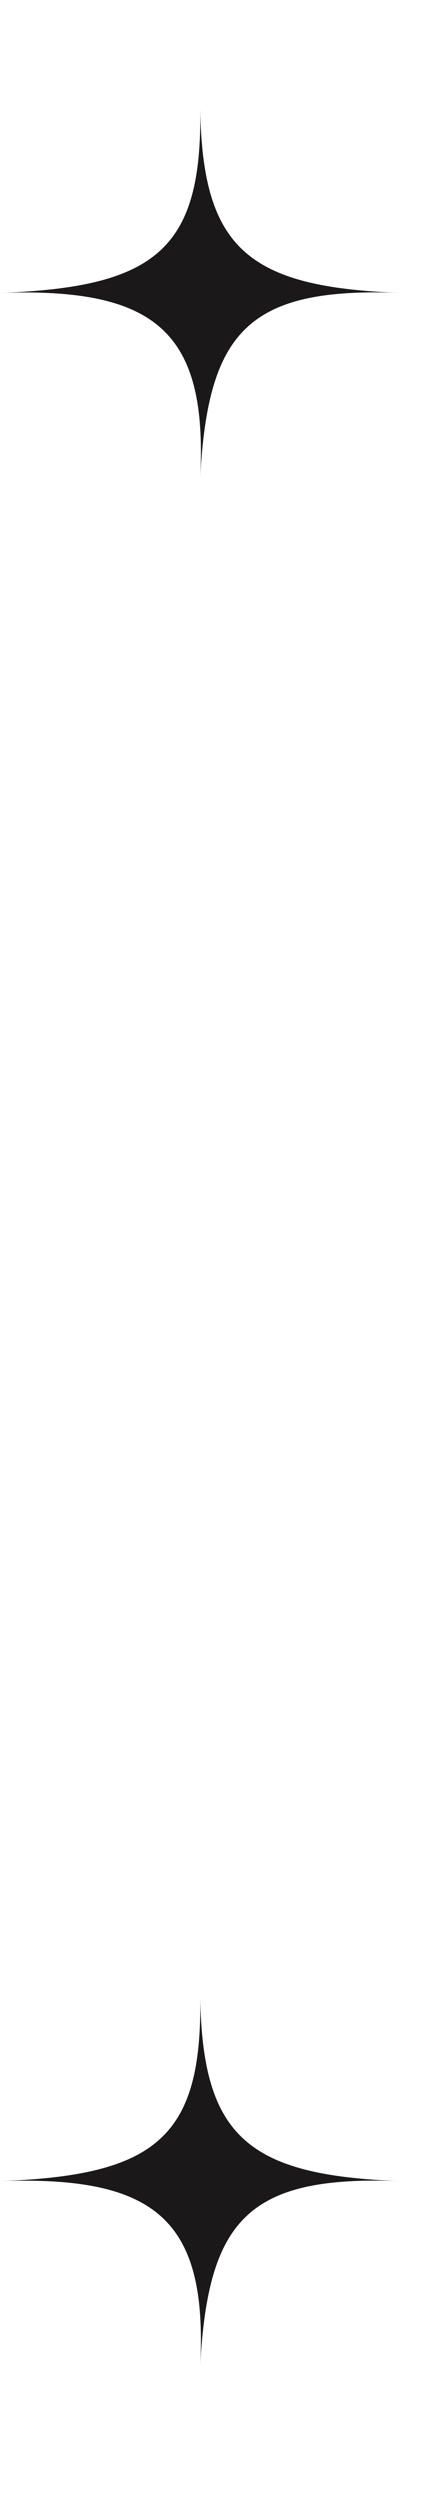 <?xml version="1.0" encoding="utf-8"?>
<svg xmlns="http://www.w3.org/2000/svg" fill="none" height="100%" overflow="visible" preserveAspectRatio="none" style="display: block;" viewBox="0 0 11 64" width="100%">
<g id="Group 31">
<g id="Frame 22">
<path d="M-0.001 7.498C4.017 7.355 5.186 6.361 5.134 2.784C5.192 6.361 6.359 7.355 10.269 7.498C6.374 7.346 5.339 8.473 5.134 12.212C5.322 8.507 4.011 7.356 -0.001 7.498Z" fill="#1A1818" id="Rectangle 179"/>
</g>
<g id="Frame 27">
<path d="M-0.001 55.835C4.017 55.692 5.186 54.698 5.134 51.121C5.192 54.698 6.359 55.692 10.269 55.835C6.374 55.683 5.339 56.81 5.134 60.55C5.322 56.844 4.011 55.693 -0.001 55.835Z" fill="#1A1818" id="Rectangle 179_2"/>
</g>
</g>
</svg>